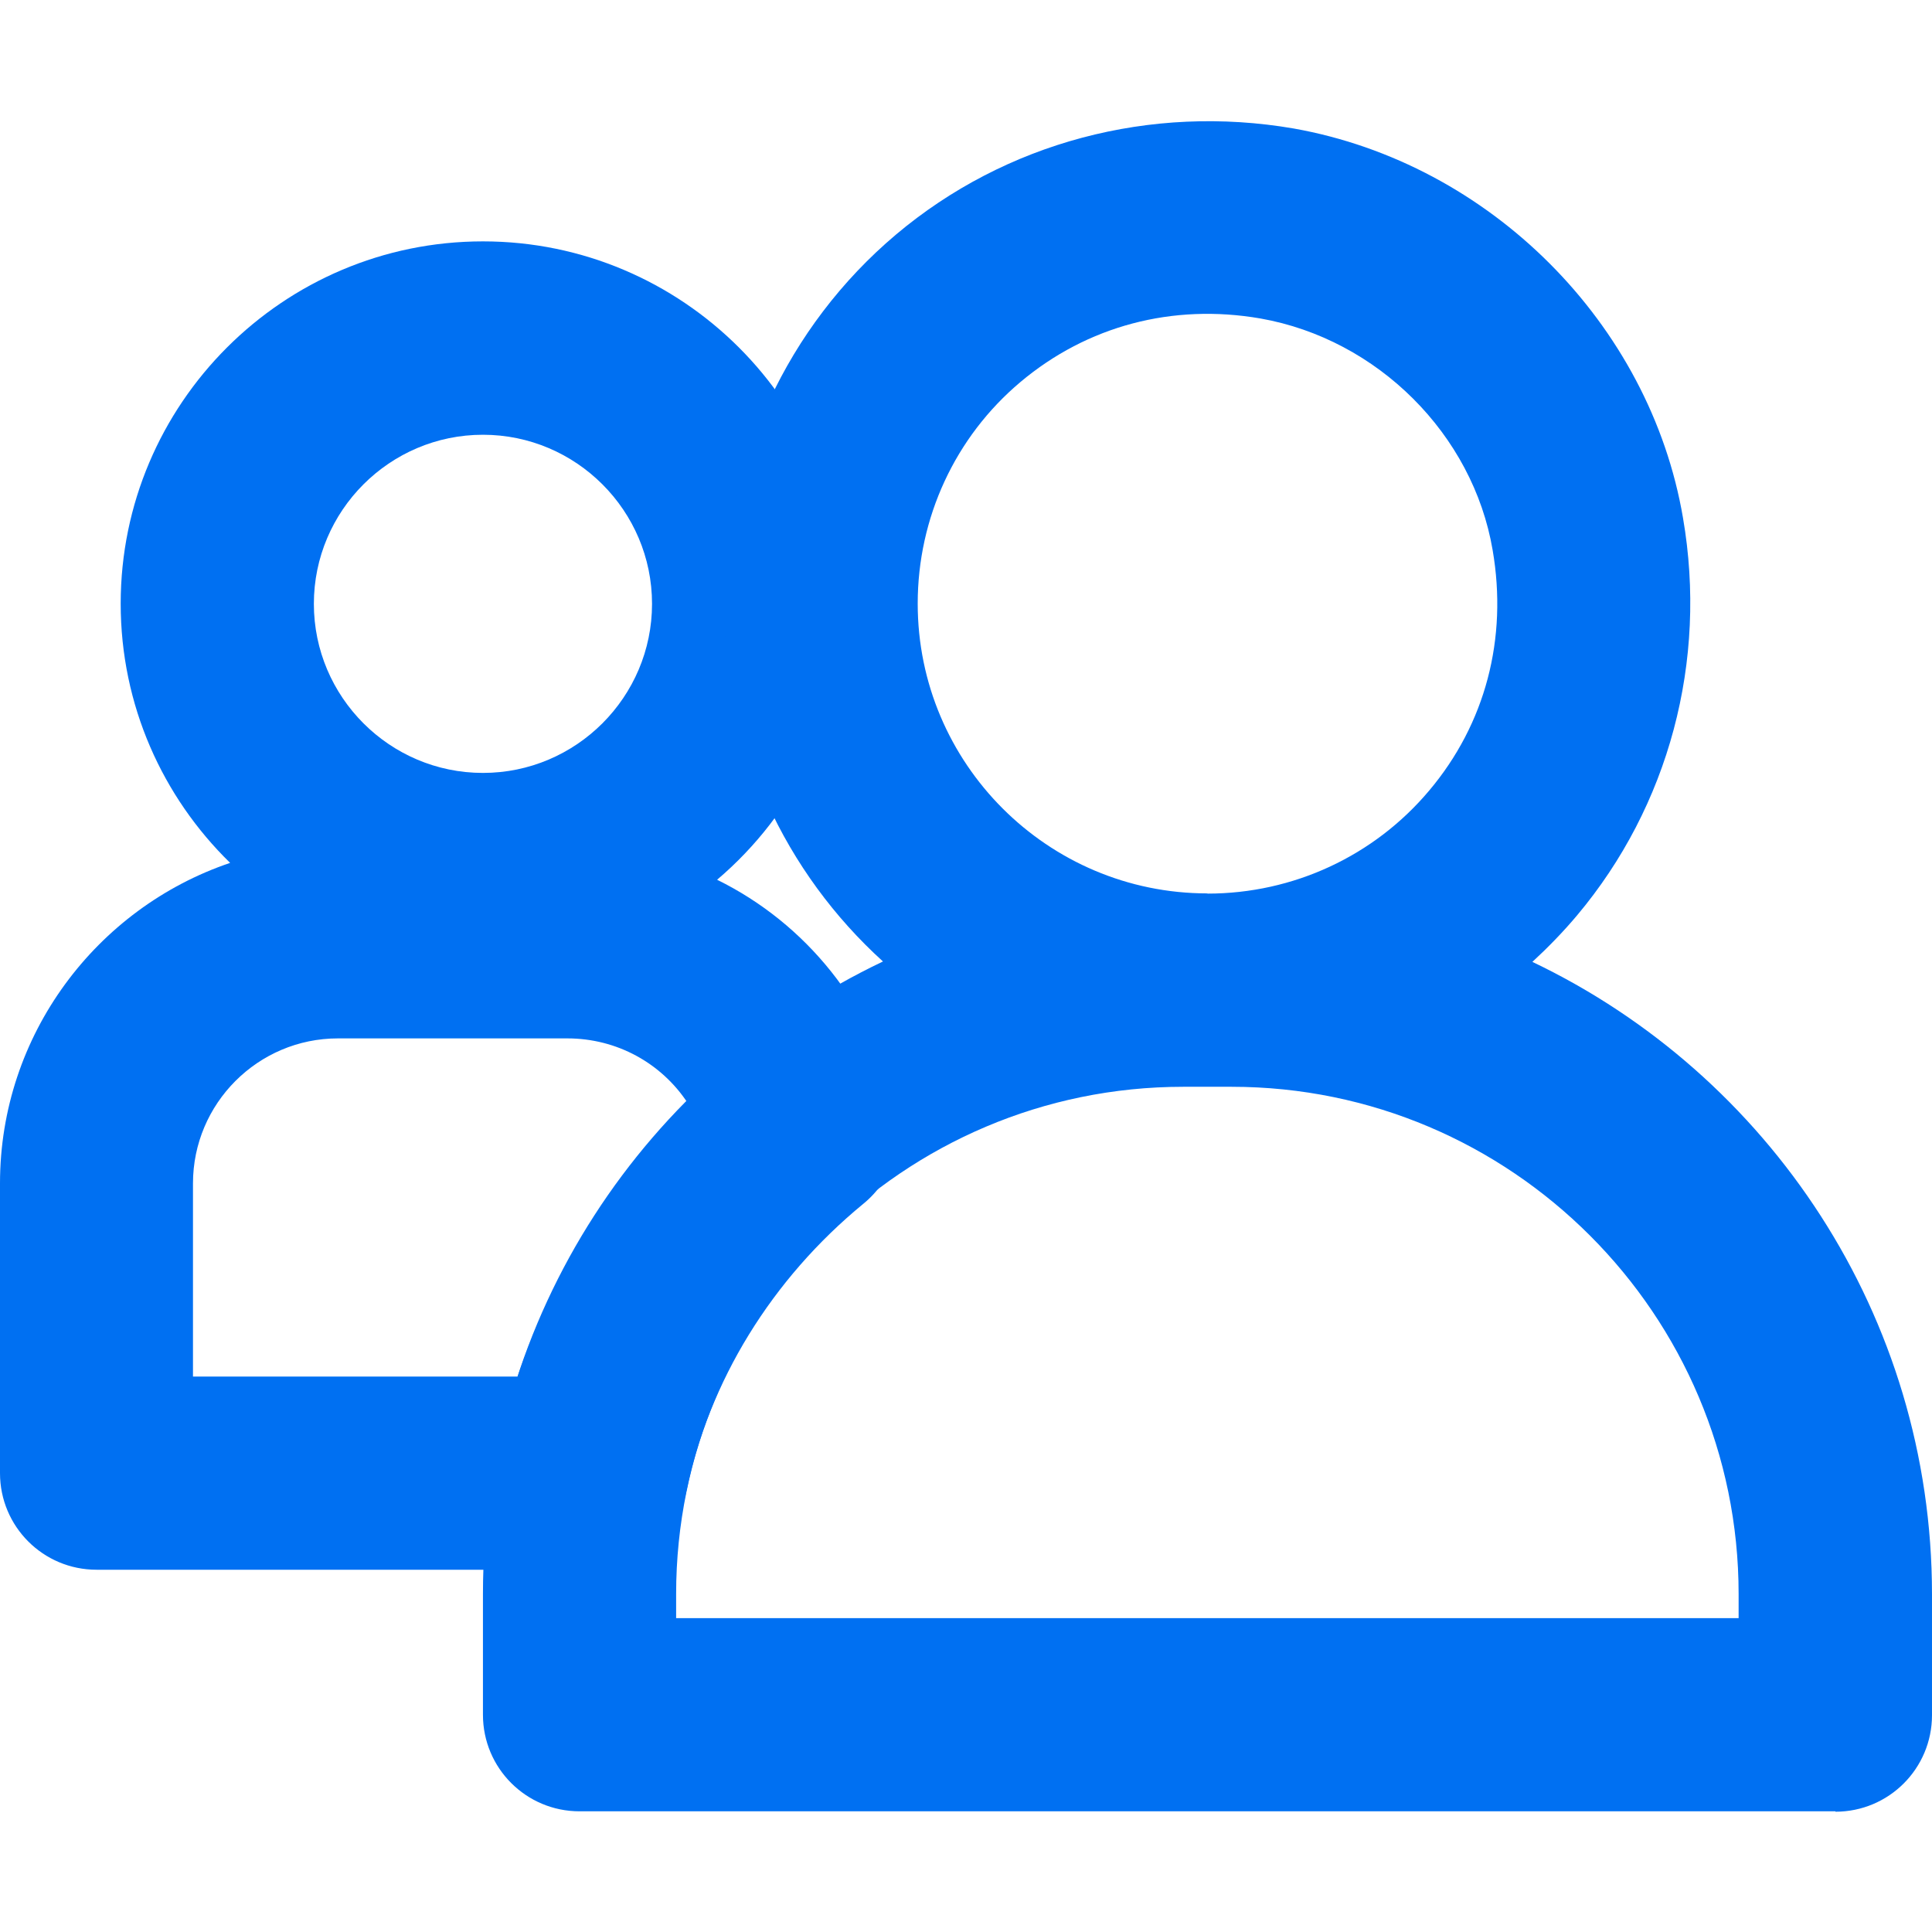 <?xml version="1.0" encoding="UTF-8"?> <svg xmlns="http://www.w3.org/2000/svg" id="Layer_2" viewBox="0 0 96.21 96.21"><defs><style> .cls-1, .cls-2 { fill: #0070f2; } .cls-2 { opacity: 0; } </style></defs><g id="Icons_16px"><g id="group"><rect class="cls-2" y="0" width="96.21" height="96.21"></rect><path class="cls-1" d="M29.47,78.17H4.81c-2.66,0-4.81-2.15-4.81-4.81v-14.43c0-7.4,4.81-13.71,11.46-15.96-3.36-3.28-5.45-7.85-5.45-12.91,0-9.95,8.09-18.04,18.04-18.04s18.04,8.09,18.04,18.04c0,5.5-2.48,10.44-6.38,13.75,4.41,2.17,7.76,6.25,8.93,11.33.41,1.78-.22,3.64-1.64,4.8-4.57,3.75-7.71,8.86-8.83,14.37-.46,2.24-2.43,3.85-4.71,3.85ZM9.62,68.55h16.16c1.69-5.07,4.59-9.75,8.46-13.63-1.3-1.97-3.51-3.21-5.99-3.21h-11.42c-3.98,0-7.22,3.24-7.22,7.22v9.62ZM24.05,21.65c-4.64,0-8.42,3.78-8.42,8.42s3.78,8.42,8.42,8.42,8.42-3.78,8.42-8.42-3.78-8.42-8.42-8.42Z"></path><path class="cls-1" d="M91.4,90.2H28.86c-2.66,0-4.81-2.15-4.81-4.81v-6.01c0-13.88,8.15-25.9,19.92-31.5-4.85-4.4-7.9-10.75-7.9-17.8s3.12-13.82,8.55-18.4c5.45-4.59,12.67-6.51,19.81-5.28,9.77,1.74,17.73,9.71,19.38,19.39,1.23,7.13-.7,14.35-5.28,19.8-.69.82-1.44,1.59-2.22,2.31,11.76,5.61,19.9,17.62,19.9,31.5v6.01c0,2.66-2.15,4.81-4.81,4.81ZM33.67,80.58h52.91v-1.2c0-13.93-11.33-25.26-25.25-25.26h-2.41c-13.93,0-25.25,11.33-25.25,25.26v1.2ZM60.13,44.5c4.27,0,8.3-1.87,11.04-5.13,2.8-3.32,3.92-7.57,3.16-11.98-.98-5.76-5.73-10.5-11.56-11.53-4.38-.76-8.63.37-11.95,3.16-3.26,2.74-5.12,6.77-5.12,11.04,0,7.96,6.47,14.43,14.43,14.43Z"></path></g></g></svg> 